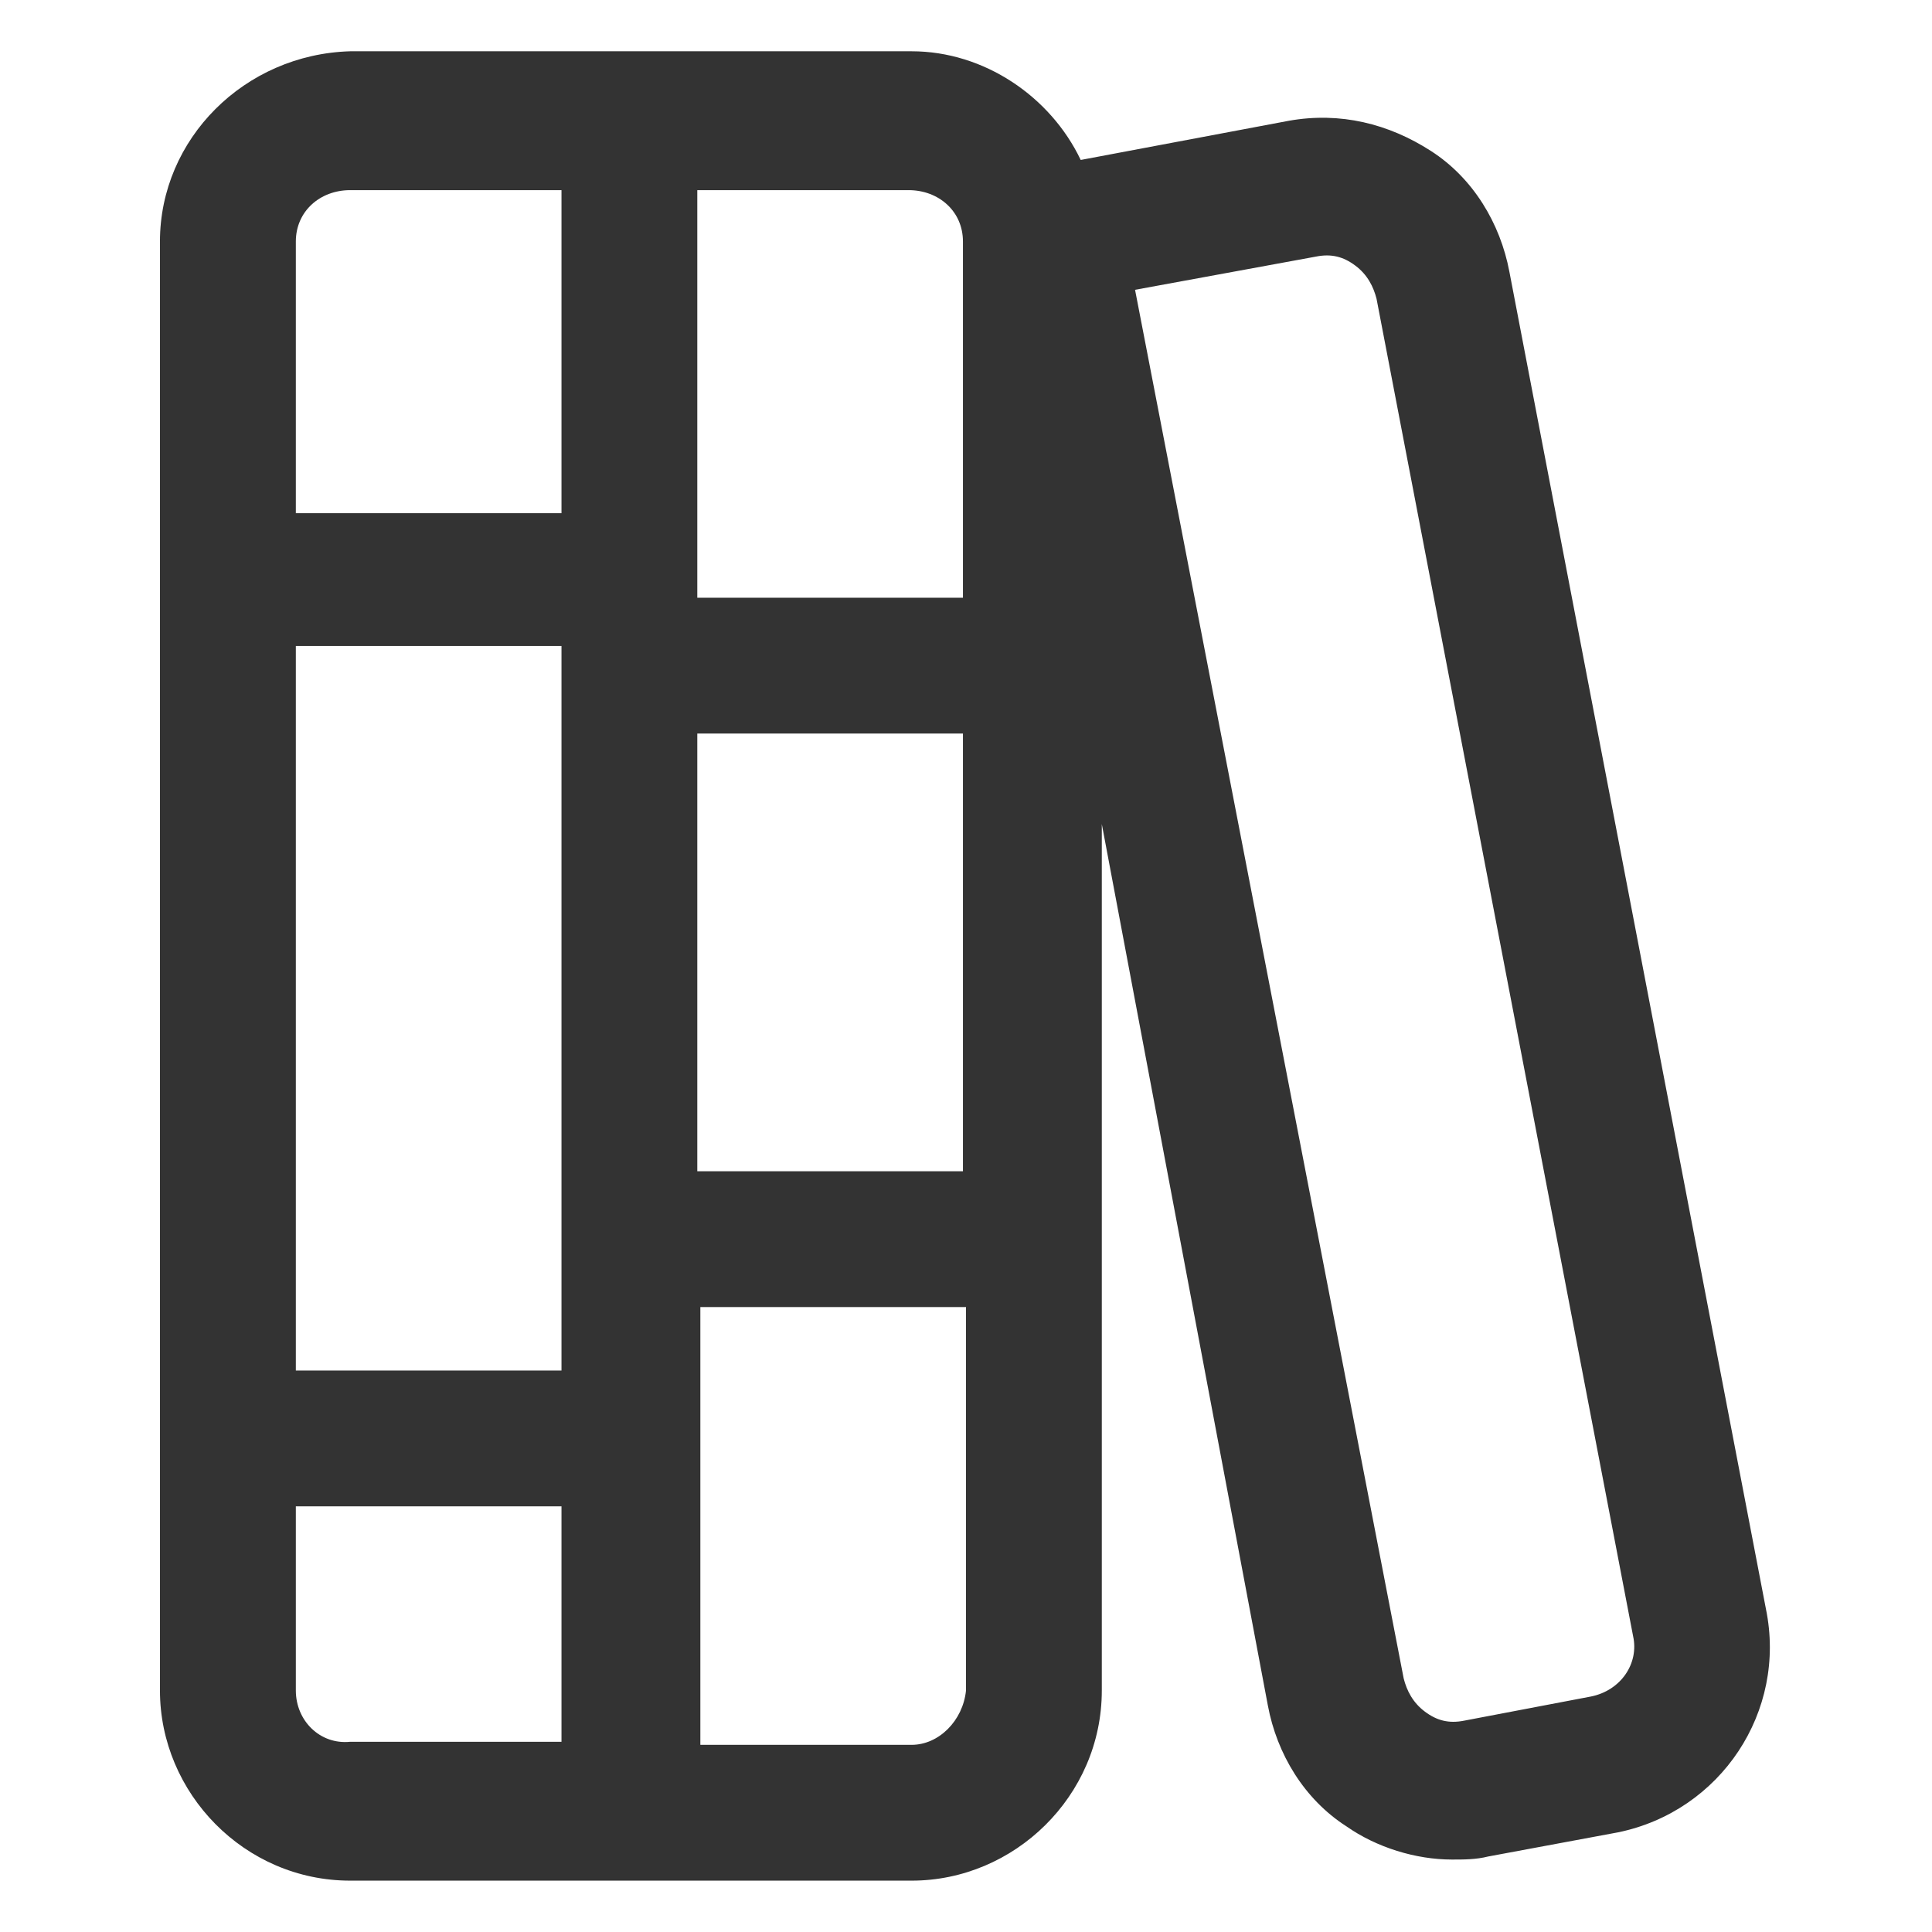 <svg width="24" height="24" viewBox="0 0 24 24" fill="none" xmlns="http://www.w3.org/2000/svg">
<path d="M21.937 19.987L18.75 3.375C18.637 2.775 18.3 2.212 17.775 1.875C17.25 1.537 16.65 1.387 16.012 1.5L13.425 1.987C13.05 1.2 12.225 0.637 11.325 0.637H7.837H4.35C3.037 0.675 1.987 1.725 1.987 3V21C1.987 22.275 3.037 23.362 4.35 23.362H7.837H11.325C12.6 23.362 13.687 22.312 13.687 21V10.237L15.75 21.187C15.862 21.787 16.2 22.35 16.725 22.687C17.1 22.95 17.587 23.1 18.037 23.1C18.187 23.1 18.337 23.1 18.487 23.062L20.1 22.762C21.375 22.5 22.2 21.262 21.937 19.987ZM11.962 3V7.425H8.662V2.362H11.287C11.662 2.362 11.962 2.625 11.962 3ZM6.975 17.025H3.675V8.025H6.975V17.025ZM8.662 9.112H11.962V14.55H8.662V9.112ZM4.35 2.362H6.975V6.375H3.675V3C3.675 2.625 3.975 2.362 4.35 2.362ZM3.675 21V18.712H6.975V21.637H4.35C3.975 21.675 3.675 21.375 3.675 21ZM11.325 21.675H8.7V16.237H12V21C11.962 21.375 11.662 21.675 11.325 21.675ZM19.762 21.075L18.187 21.375C18 21.412 17.85 21.375 17.7 21.262C17.55 21.15 17.475 21 17.437 20.85L14.1 3.6L16.35 3.187C16.537 3.15 16.687 3.187 16.837 3.3C16.987 3.412 17.062 3.562 17.1 3.712L20.287 20.325C20.362 20.662 20.137 21 19.762 21.075Z" fill="#333333"/>
</svg>
